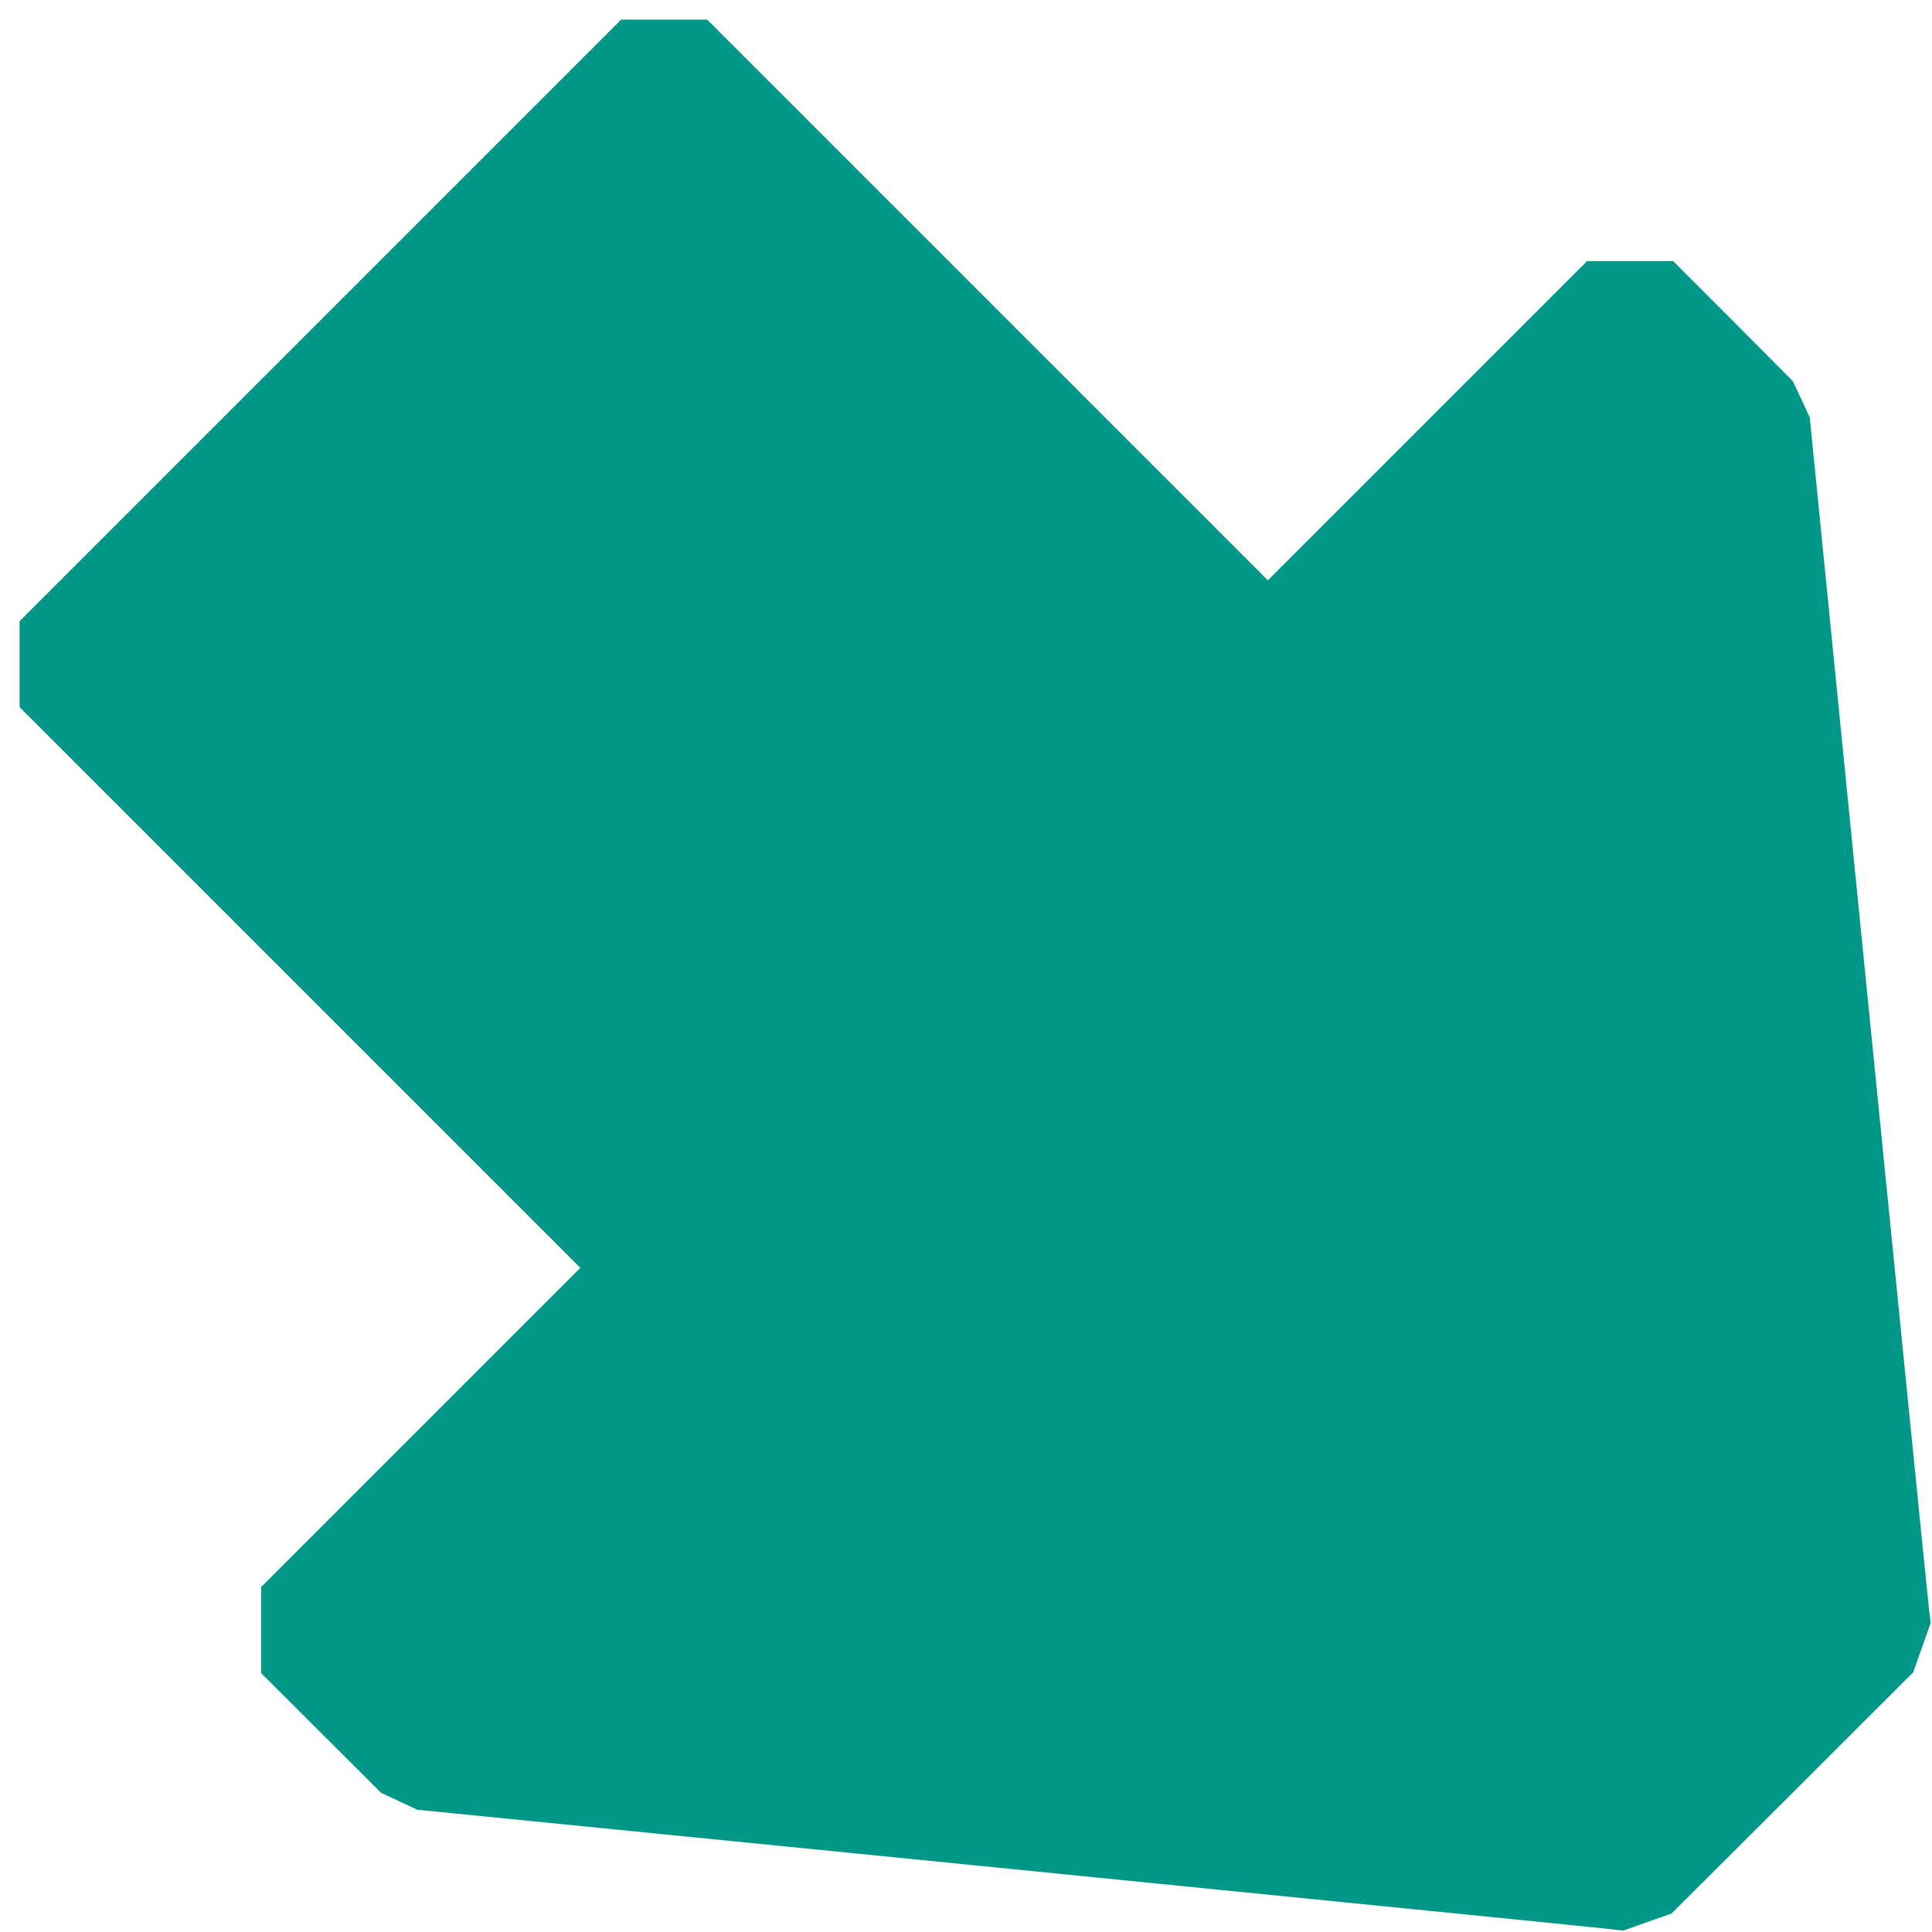 <?xml version="1.0" standalone="no"?>
<!DOCTYPE svg PUBLIC "-//W3C//DTD SVG 20010904//EN"
 "http://www.w3.org/TR/2001/REC-SVG-20010904/DTD/svg10.dtd">
<svg version="1.0" xmlns="http://www.w3.org/2000/svg"
 width="1280pt" height="1280pt" viewBox="0 0 1280 1280"
 preserveAspectRatio="xMidYMid meet">
<g transform="translate(0,1280) scale(0.1,-0.1)"
fill="#009688" stroke="none">
<path d="M2122 10677 l-1992 -1992 0 -285 0 -285 1857 -1857 1858 -1858 -1058
-1058 -1057 -1057 0 -285 0 -285 398 -397 397 -396 120 -56 120 -56 3910 -390
c2151 -215 3948 -395 3994 -401 l85 -10 160 57 161 57 800 798 800 799 58 163
58 164 -10 84 c-6 46 -186 1843 -401 3994 l-390 3910 -56 120 -56 120 -396
398 -397 397 -285 0 -285 0 -1057 -1057 -1058 -1058 -1858 1858 -1857 1857
-285 0 -285 0 -1993 -1993z"/>
</g>
</svg>
